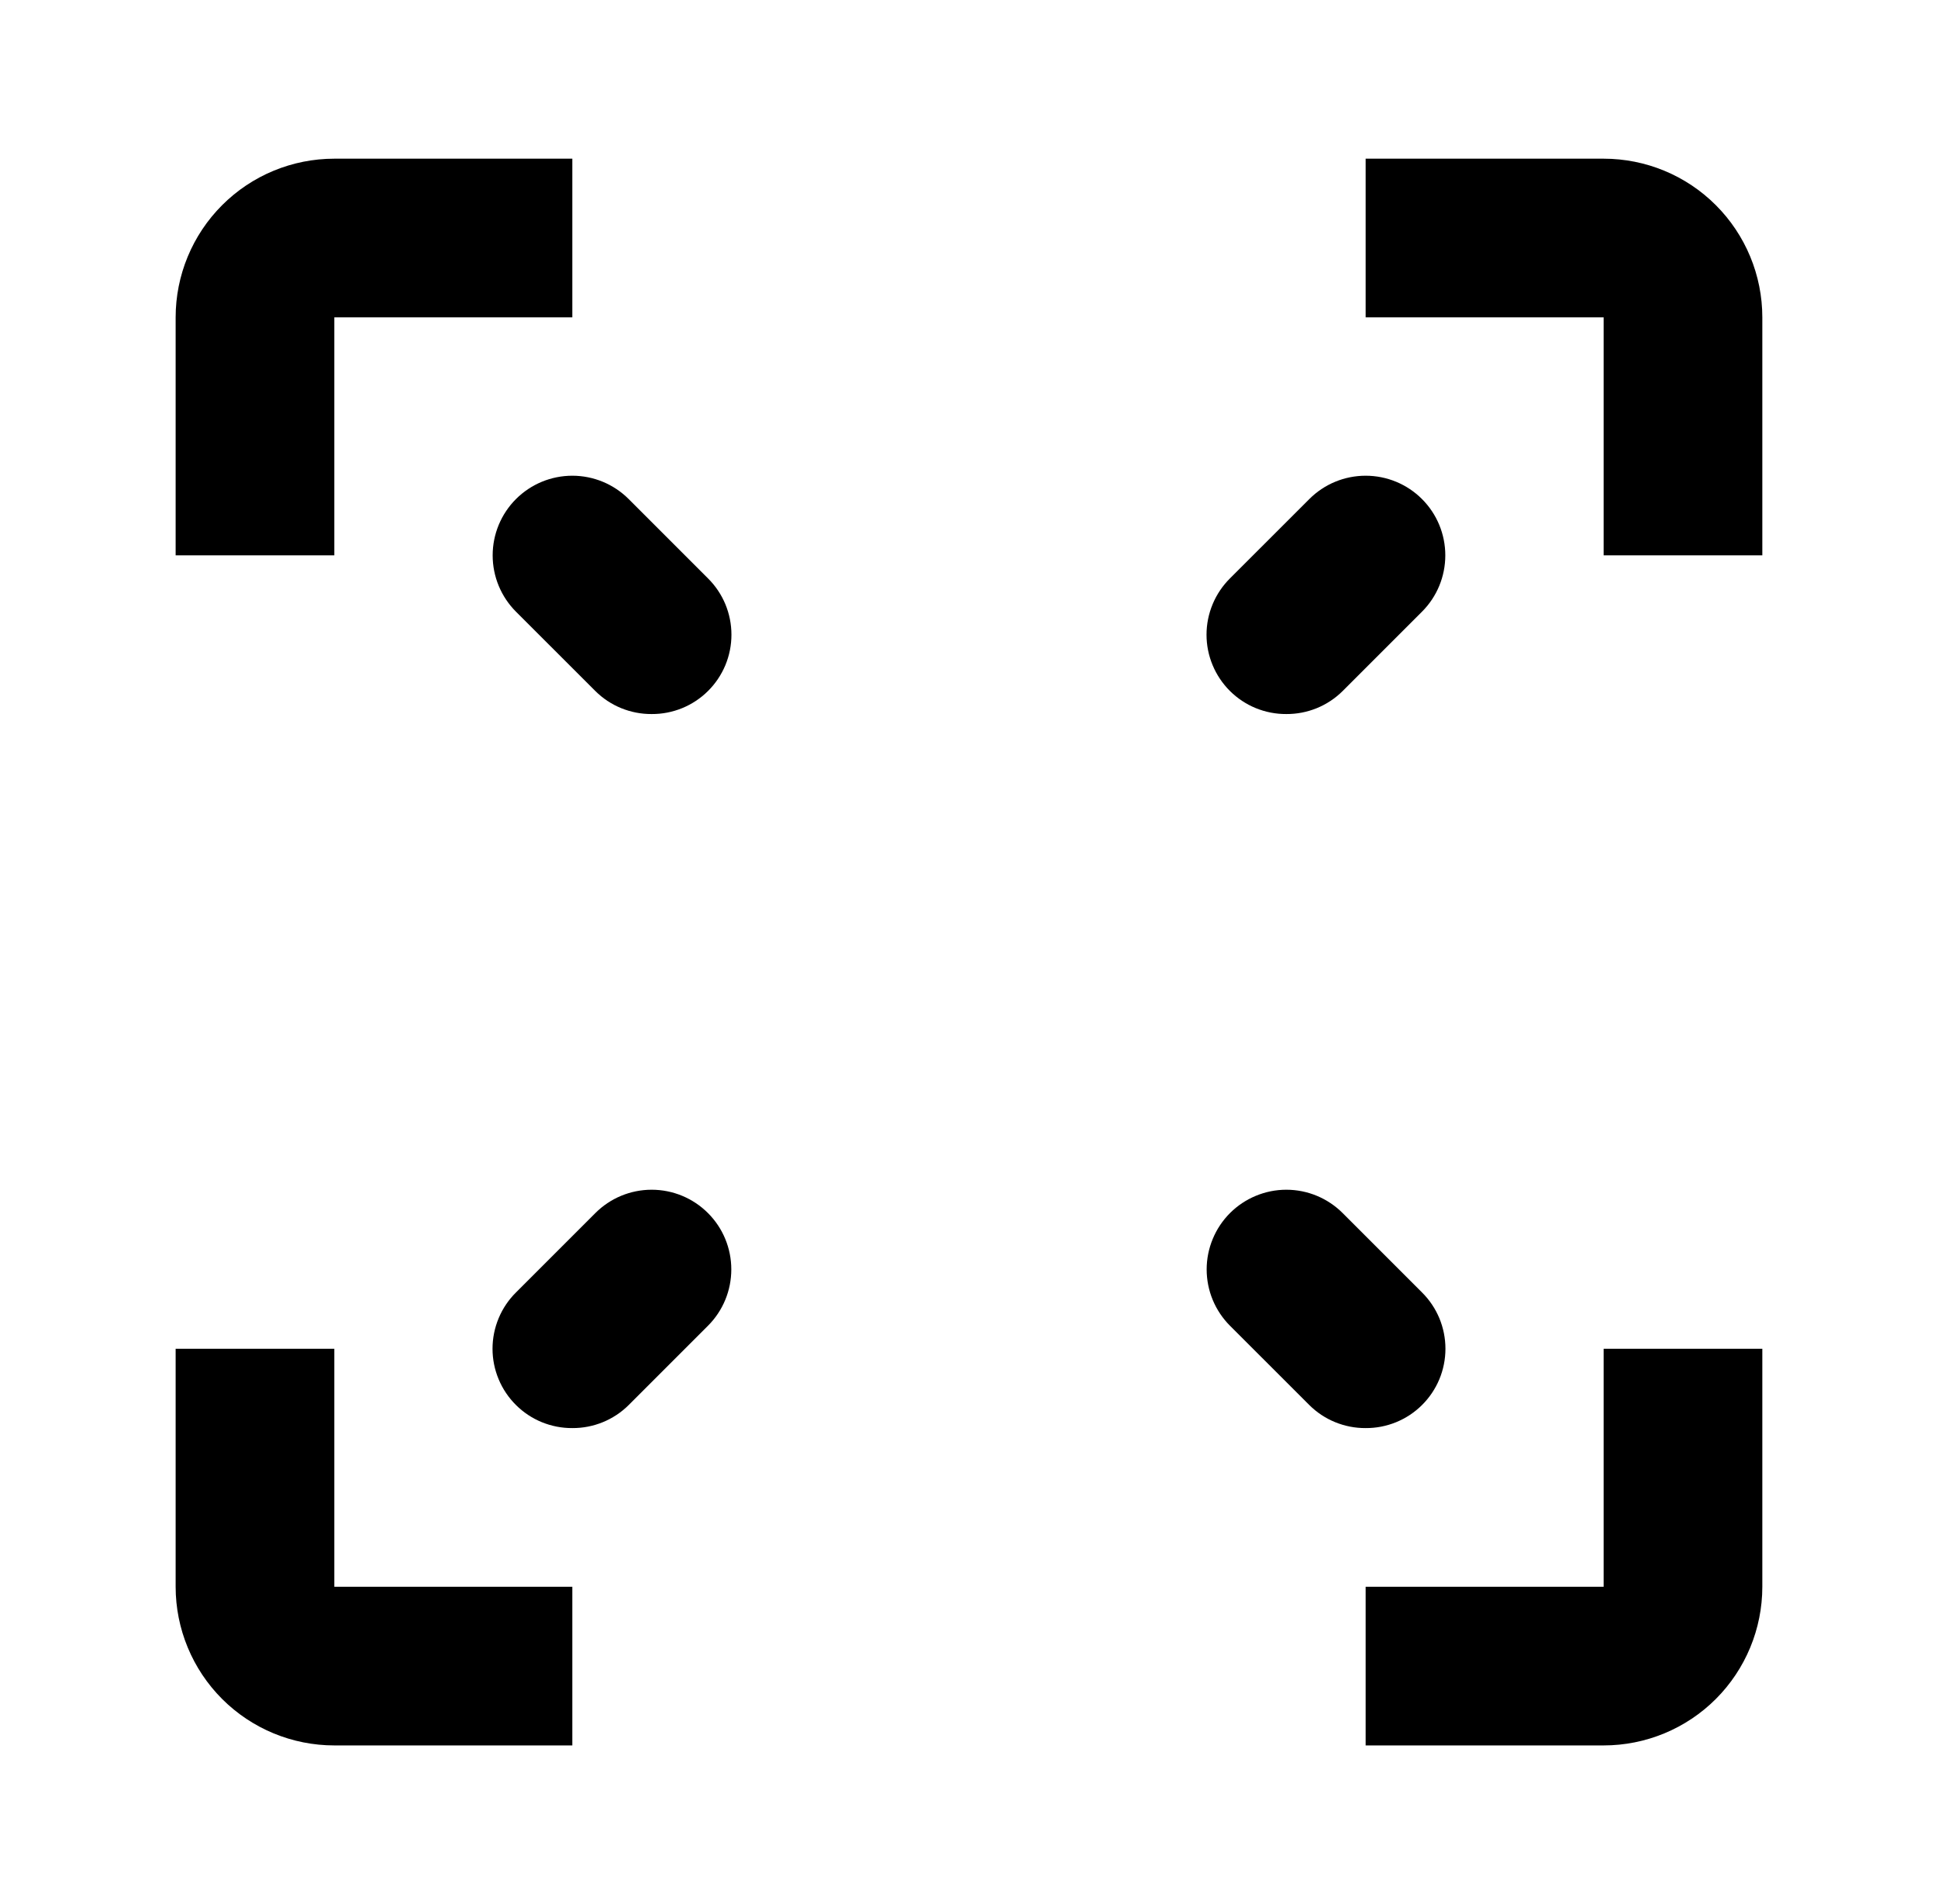 <svg width="57" height="56" viewBox="0 0 57 56" fill="none" xmlns="http://www.w3.org/2000/svg">
<path d="M9.833 16.333H5.166V9.333C5.166 8.096 5.658 6.909 6.533 6.034C7.408 5.158 8.595 4.667 9.833 4.667H16.833V9.333H9.833V16.333Z" fill="black"/>
<path d="M51.833 16.333H47.166V9.333H40.166V4.667H47.166C48.404 4.667 49.591 5.158 50.466 6.034C51.341 6.909 51.833 8.096 51.833 9.333V16.333Z" fill="black"/>
<path d="M16.833 51.333H9.833C8.595 51.333 7.408 50.842 6.533 49.967C5.658 49.091 5.166 47.904 5.166 46.667V39.667H9.833V46.667H16.833V51.333Z" fill="black"/>
<path d="M47.166 51.333H40.166V46.667H47.166V39.667H51.833V46.667C51.833 47.904 51.341 49.091 50.466 49.967C49.591 50.842 48.404 51.333 47.166 51.333Z" fill="black"/>
<path d="M19.166 21C18.859 21.002 18.555 20.943 18.271 20.827C17.986 20.711 17.728 20.54 17.51 20.323L15.176 17.99C14.737 17.551 14.49 16.955 14.49 16.333C14.49 15.712 14.737 15.116 15.176 14.677C15.616 14.237 16.212 13.991 16.833 13.991C17.454 13.991 18.05 14.237 18.49 14.677L20.823 17.01C21.042 17.227 21.215 17.485 21.334 17.769C21.452 18.054 21.513 18.359 21.513 18.667C21.513 18.975 21.452 19.28 21.334 19.564C21.215 19.848 21.042 20.106 20.823 20.323C20.605 20.54 20.346 20.711 20.062 20.827C19.778 20.943 19.474 21.002 19.166 21Z" fill="black"/>
<path d="M37.833 21C37.526 21.002 37.222 20.943 36.937 20.827C36.653 20.711 36.395 20.54 36.176 20.323C35.958 20.106 35.784 19.848 35.666 19.564C35.547 19.28 35.486 18.975 35.486 18.667C35.486 18.359 35.547 18.054 35.666 17.769C35.784 17.485 35.958 17.227 36.176 17.01L38.51 14.677C38.949 14.237 39.545 13.991 40.166 13.991C40.788 13.991 41.384 14.237 41.823 14.677C42.263 15.116 42.509 15.712 42.509 16.333C42.509 16.955 42.263 17.551 41.823 17.99L39.49 20.323C39.272 20.54 39.013 20.711 38.729 20.827C38.445 20.943 38.14 21.002 37.833 21Z" fill="black"/>
<path d="M16.833 42C16.526 42.002 16.222 41.943 15.937 41.827C15.653 41.711 15.395 41.54 15.177 41.323C14.958 41.106 14.784 40.848 14.666 40.564C14.547 40.28 14.486 39.975 14.486 39.667C14.486 39.359 14.547 39.054 14.666 38.769C14.784 38.485 14.958 38.227 15.177 38.01L17.51 35.677C17.949 35.237 18.545 34.99 19.166 34.99C19.788 34.99 20.384 35.237 20.823 35.677C21.263 36.116 21.509 36.712 21.509 37.333C21.509 37.955 21.263 38.551 20.823 38.99L18.49 41.323C18.272 41.54 18.013 41.711 17.729 41.827C17.445 41.943 17.14 42.002 16.833 42Z" fill="black"/>
<path d="M40.166 42C39.859 42.002 39.555 41.943 39.271 41.827C38.986 41.711 38.728 41.54 38.51 41.323L36.176 38.99C35.737 38.551 35.49 37.955 35.49 37.333C35.49 37.026 35.551 36.721 35.669 36.437C35.786 36.153 35.959 35.894 36.176 35.677C36.394 35.459 36.652 35.287 36.937 35.169C37.221 35.051 37.525 34.99 37.833 34.99C38.455 34.99 39.05 35.237 39.49 35.677L41.823 38.01C42.042 38.227 42.215 38.485 42.334 38.769C42.452 39.054 42.513 39.359 42.513 39.667C42.513 39.975 42.452 40.28 42.334 40.564C42.215 40.848 42.042 41.106 41.823 41.323C41.605 41.54 41.346 41.711 41.062 41.827C40.778 41.943 40.474 42.002 40.166 42Z" fill="black"/>
</svg>

